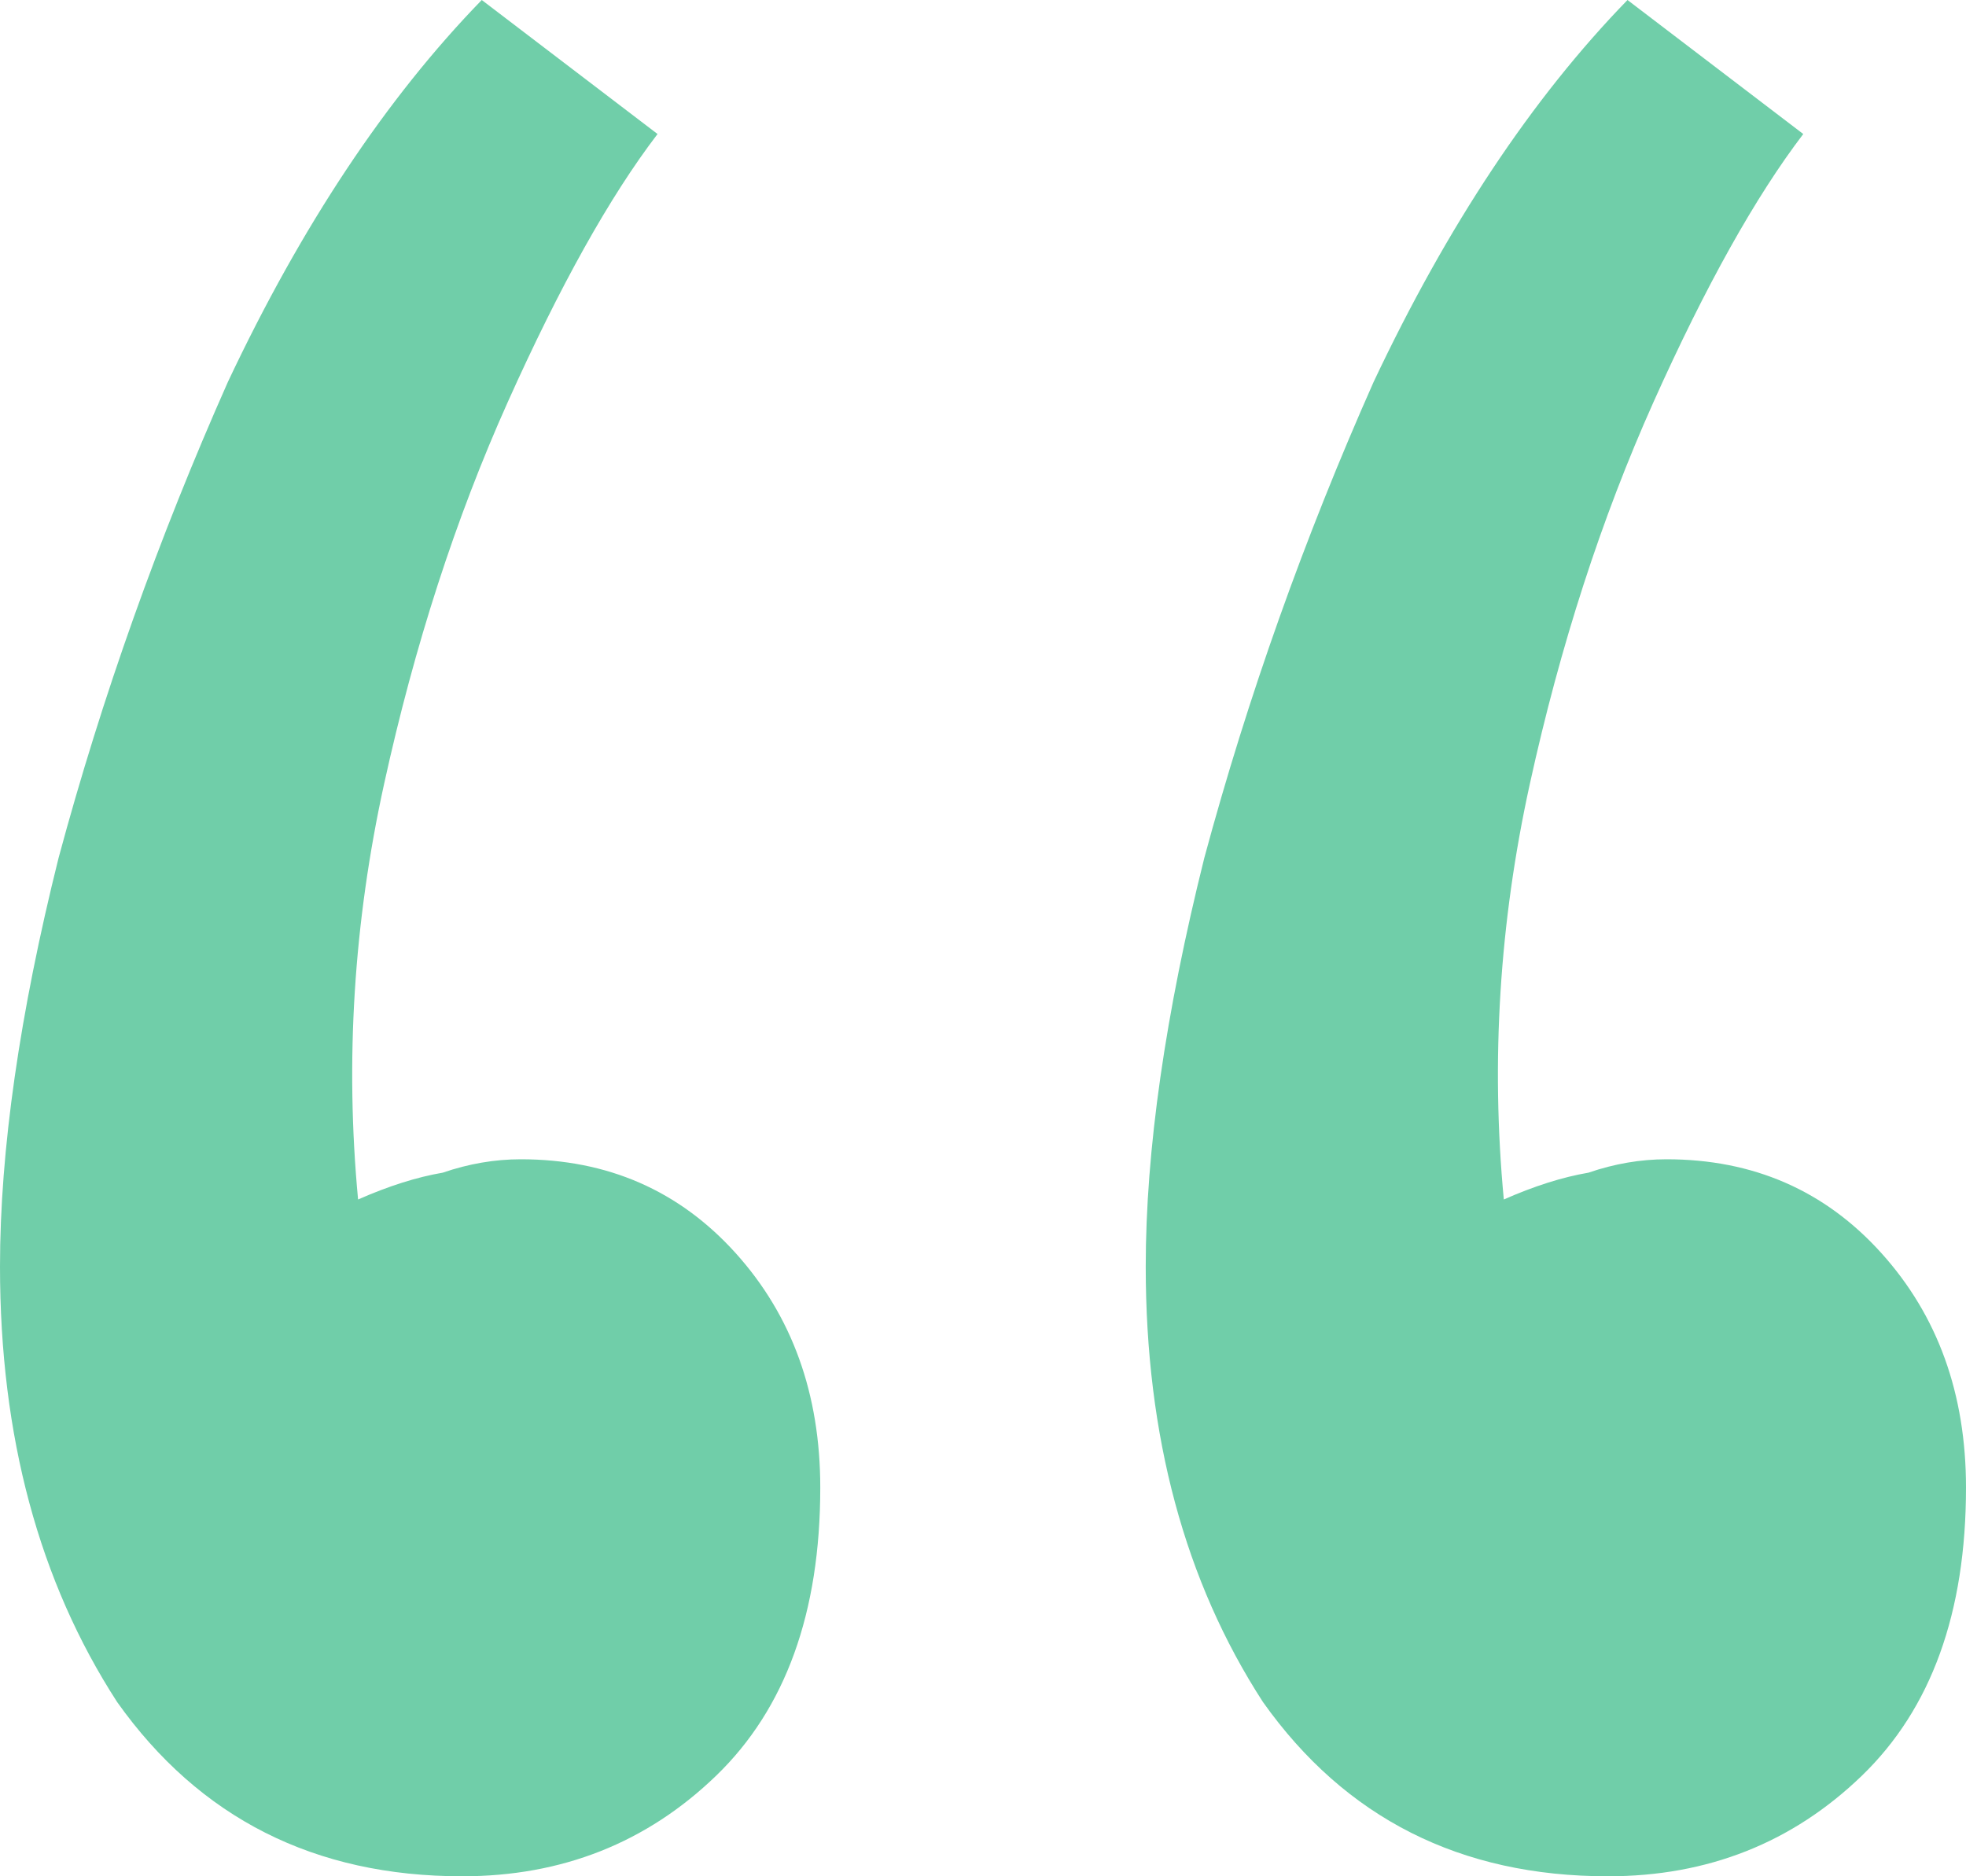 <?xml version="1.0" encoding="UTF-8"?> <svg xmlns="http://www.w3.org/2000/svg" width="22" height="21" viewBox="0 0 22 21" fill="none"> <path d="M5.391 0L7.358 1.5C6.823 2.2 6.265 3.2 5.682 4.5C5.099 5.8 4.638 7.225 4.298 8.775C3.958 10.325 3.861 11.875 4.007 13.425C4.347 13.275 4.662 13.175 4.954 13.125C5.245 13.025 5.536 12.975 5.828 12.975C6.799 12.975 7.6 13.325 8.232 14.025C8.863 14.725 9.179 15.6 9.179 16.65C9.179 18.05 8.79 19.125 8.013 19.875C7.236 20.625 6.289 21 5.172 21C3.521 21 2.234 20.35 1.311 19.05C0.437 17.7 0 16.075 0 14.175C0 12.875 0.219 11.35 0.656 9.6C1.141 7.8 1.773 6.025 2.55 4.275C3.375 2.525 4.322 1.1 5.391 0ZM18.212 0L20.179 1.5C19.645 2.2 19.086 3.2 18.503 4.5C17.921 5.8 17.459 7.225 17.119 8.775C16.779 10.325 16.682 11.875 16.828 13.425C17.168 13.275 17.483 13.175 17.775 13.125C18.066 13.025 18.358 12.975 18.649 12.975C19.62 12.975 20.422 13.325 21.053 14.025C21.684 14.725 22 15.6 22 16.65C22 18.05 21.611 19.125 20.834 19.875C20.057 20.625 19.11 21 17.993 21C16.342 21 15.055 20.35 14.133 19.05C13.258 17.7 12.821 16.075 12.821 14.175C12.821 12.875 13.04 11.35 13.477 9.6C13.963 7.8 14.594 6.025 15.371 4.275C16.197 2.525 17.143 1.1 18.212 0Z" fill="#70CEA9"></path> </svg> 